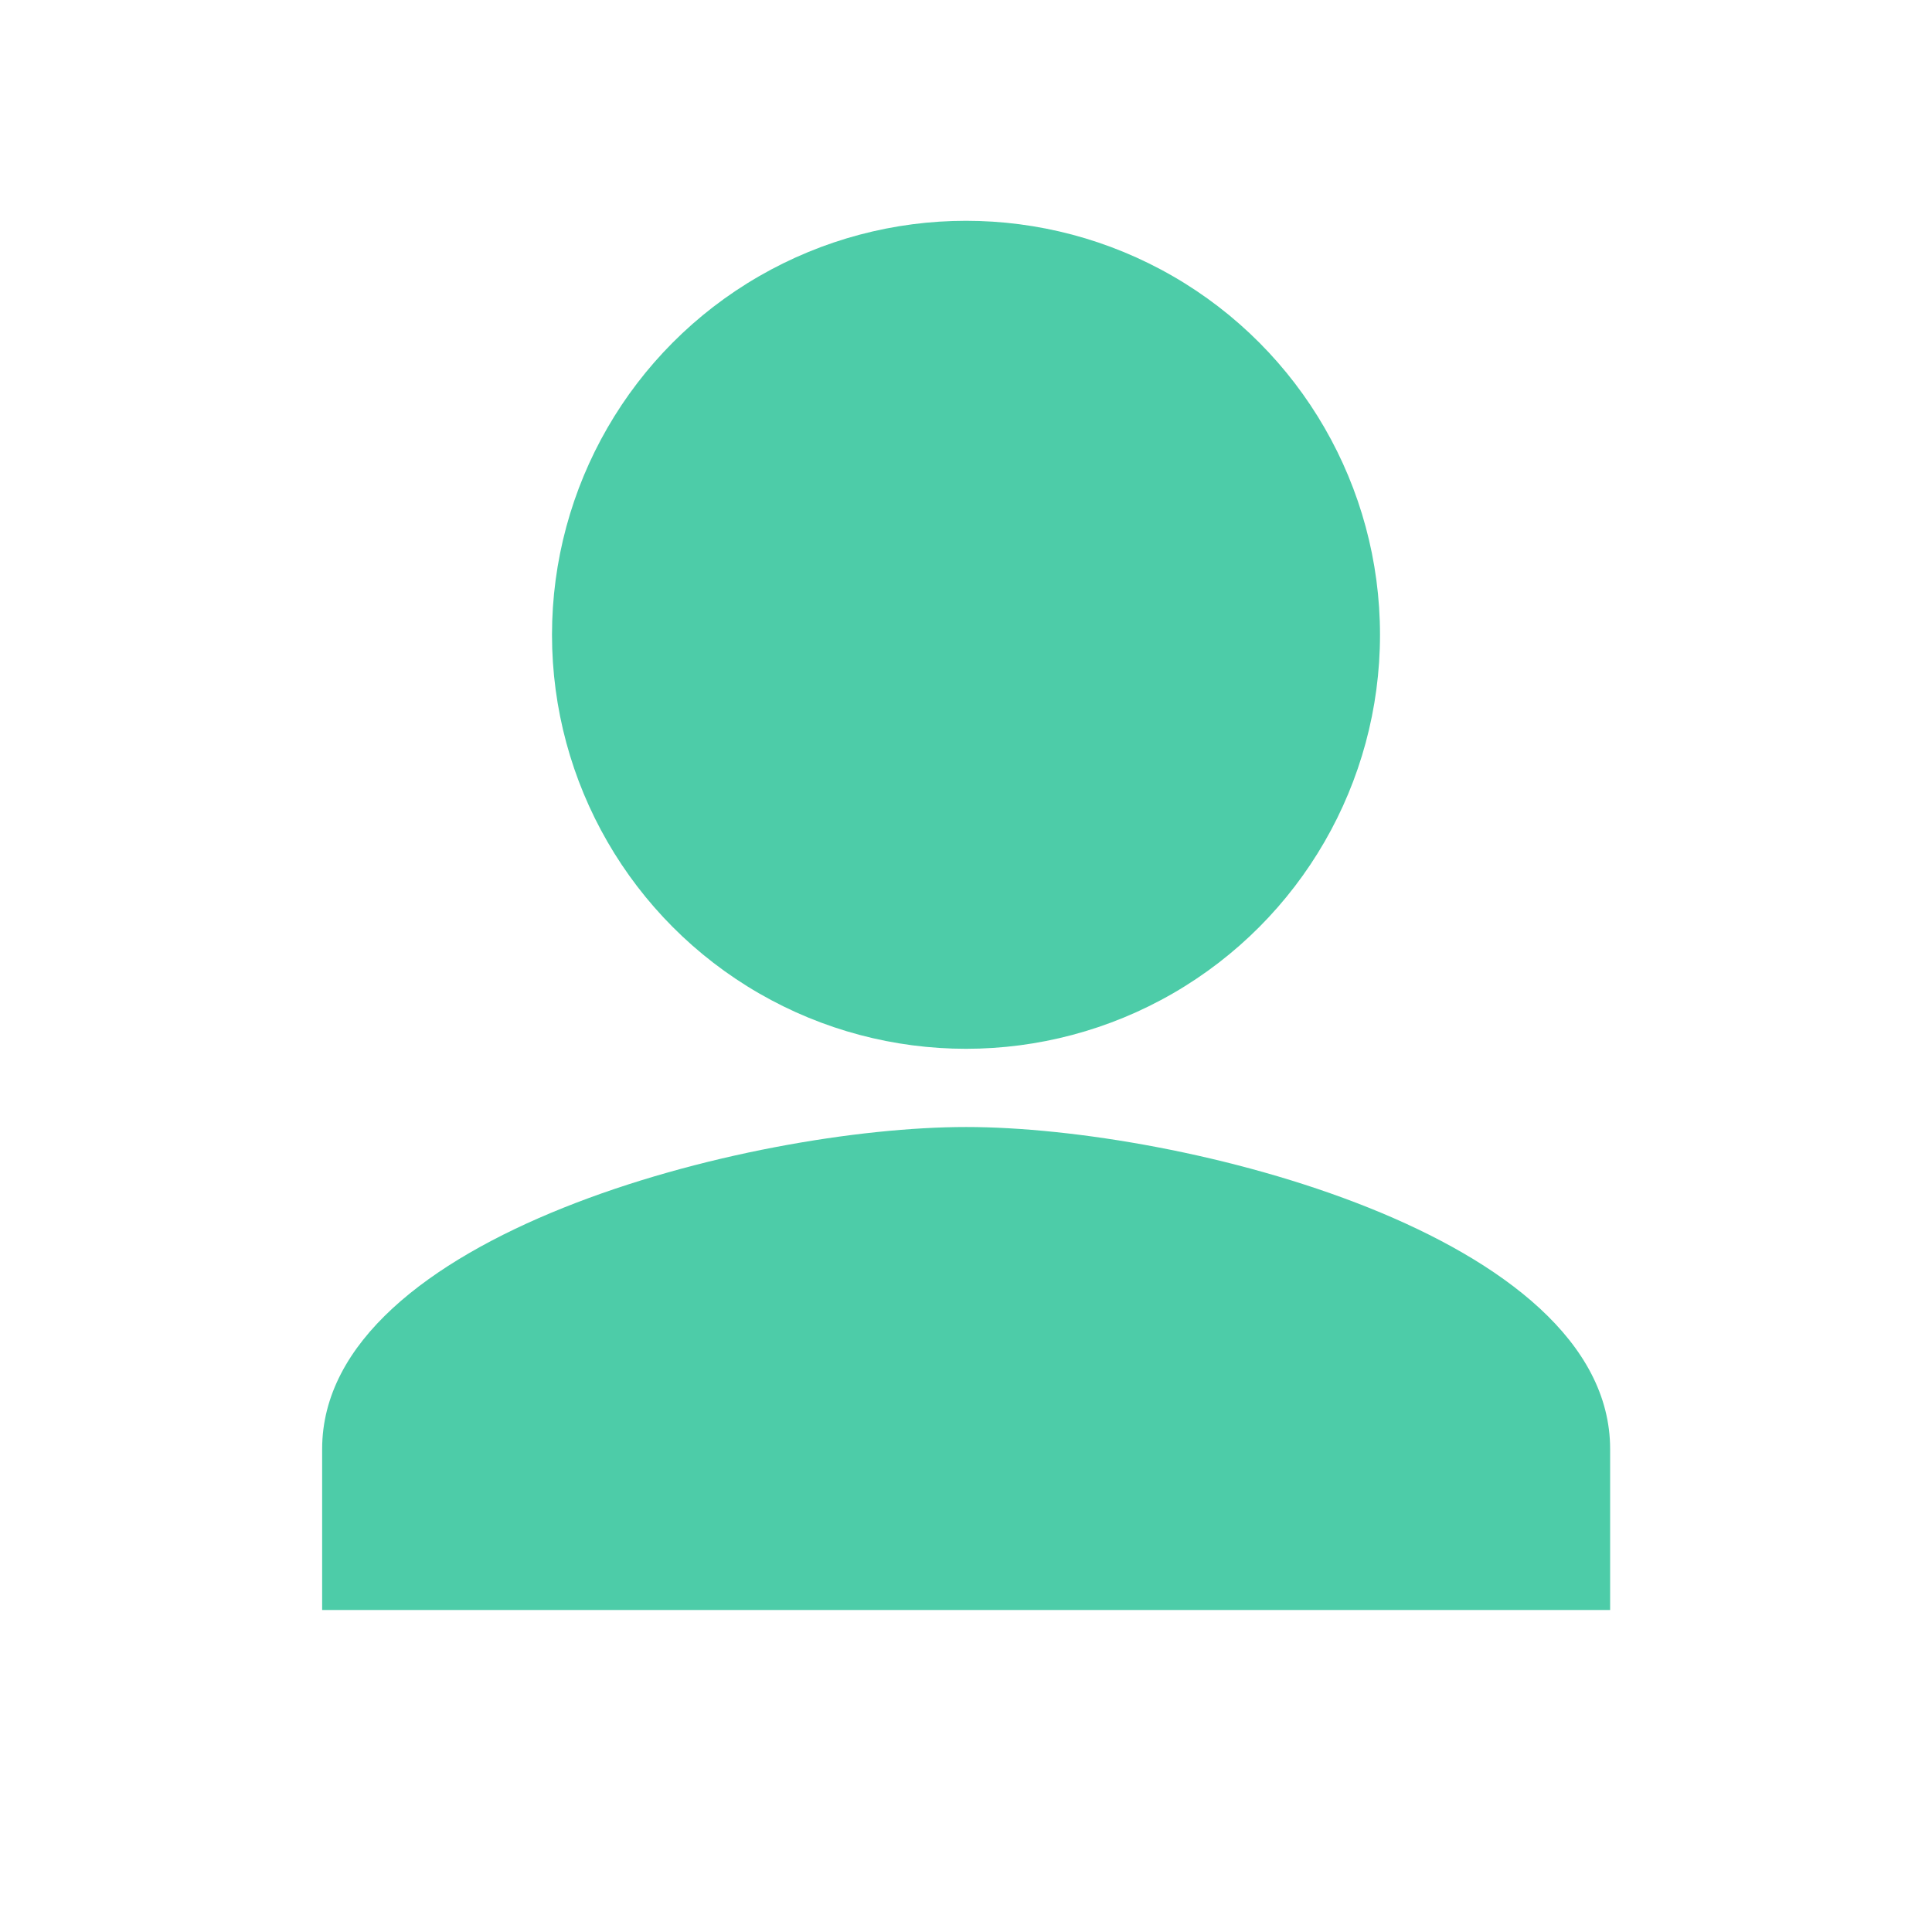 <svg width="35" height="35" viewBox="0 0 35 35" fill="none" xmlns="http://www.w3.org/2000/svg">
<path d="M17.503 17.5C20.726 17.5 23.336 14.889 23.336 11.667C23.336 8.444 20.726 5.833 17.503 5.833C14.28 5.833 11.669 8.444 11.669 11.667C11.669 14.889 14.28 17.5 17.503 17.5ZM17.503 20.417C13.609 20.417 5.836 22.371 5.836 26.25V29.167H29.169V26.25C29.169 22.371 21.396 20.417 17.503 20.417Z" fill="#4DCCA8"/>
<circle cx="17.5" cy="11.5" r="7.5" fill="#4DCCA8"/>
</svg>
